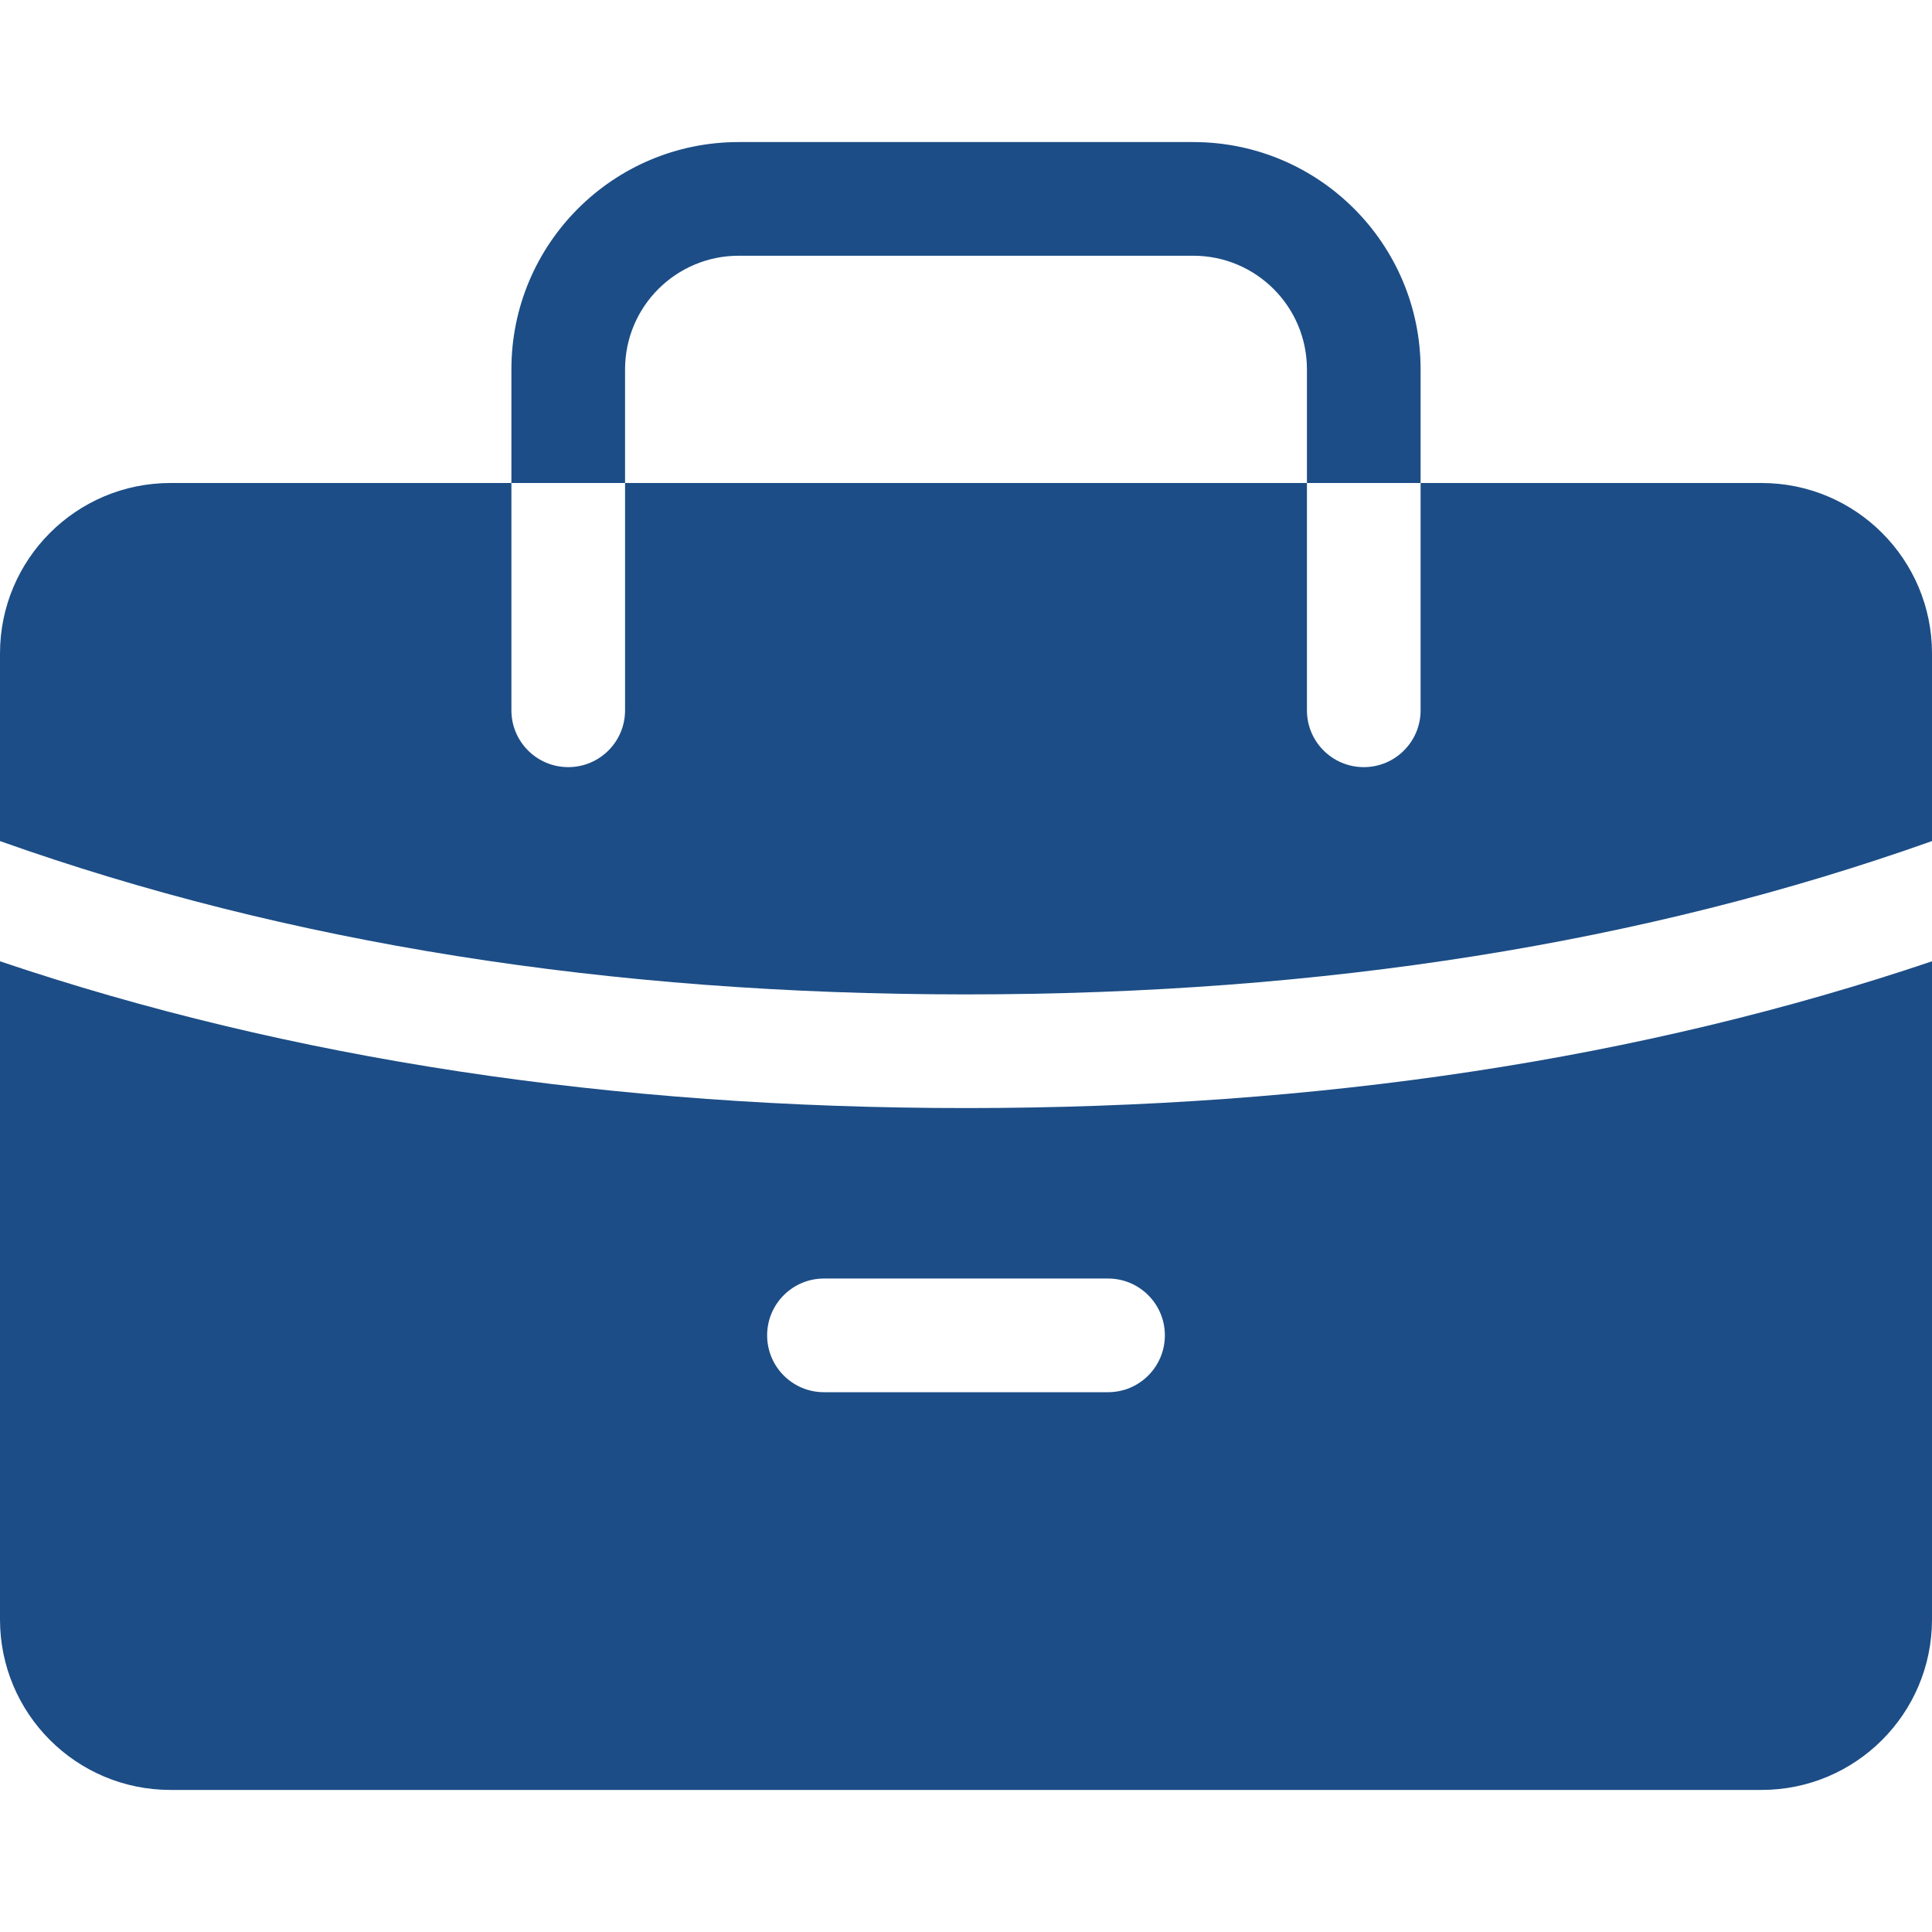 <svg width="30" height="30" viewBox="0 0 30 30" fill="none" xmlns="http://www.w3.org/2000/svg">
<path d="M15 15.441C9.458 15.441 4.459 14.646 0 13.06V10.147C0 8.685 1.185 7.5 2.647 7.5H7.941V11.03C7.941 11.517 8.336 11.912 8.824 11.912C9.311 11.912 9.706 11.517 9.706 11.03V7.5H20.294V11.03C20.294 11.517 20.689 11.912 21.177 11.912C21.664 11.912 22.059 11.517 22.059 11.03V7.5H27.353C28.815 7.5 30 8.685 30 10.147V13.06C25.541 14.646 20.542 15.441 15 15.441ZM30 25.147C30 26.609 28.815 27.794 27.353 27.794H2.647C1.185 27.794 0 26.609 0 25.147V14.927C4.504 16.448 9.505 17.206 15 17.206C20.495 17.206 25.496 16.448 30 14.927V25.147ZM12.794 21.618H17.206C17.693 21.618 18.088 21.223 18.088 20.735C18.088 20.248 17.693 19.853 17.206 19.853H12.794C12.307 19.853 11.912 20.248 11.912 20.735C11.912 21.223 12.307 21.618 12.794 21.618ZM9.706 7.5H7.941V5.735C7.941 3.786 9.521 2.206 11.47 2.206H18.529C20.479 2.206 22.059 3.786 22.059 5.735V7.5H20.294V5.735C20.294 4.761 19.504 3.971 18.529 3.971H11.471C10.496 3.971 9.706 4.761 9.706 5.735V7.5Z" fill="#1C4D86"/>
</svg>
